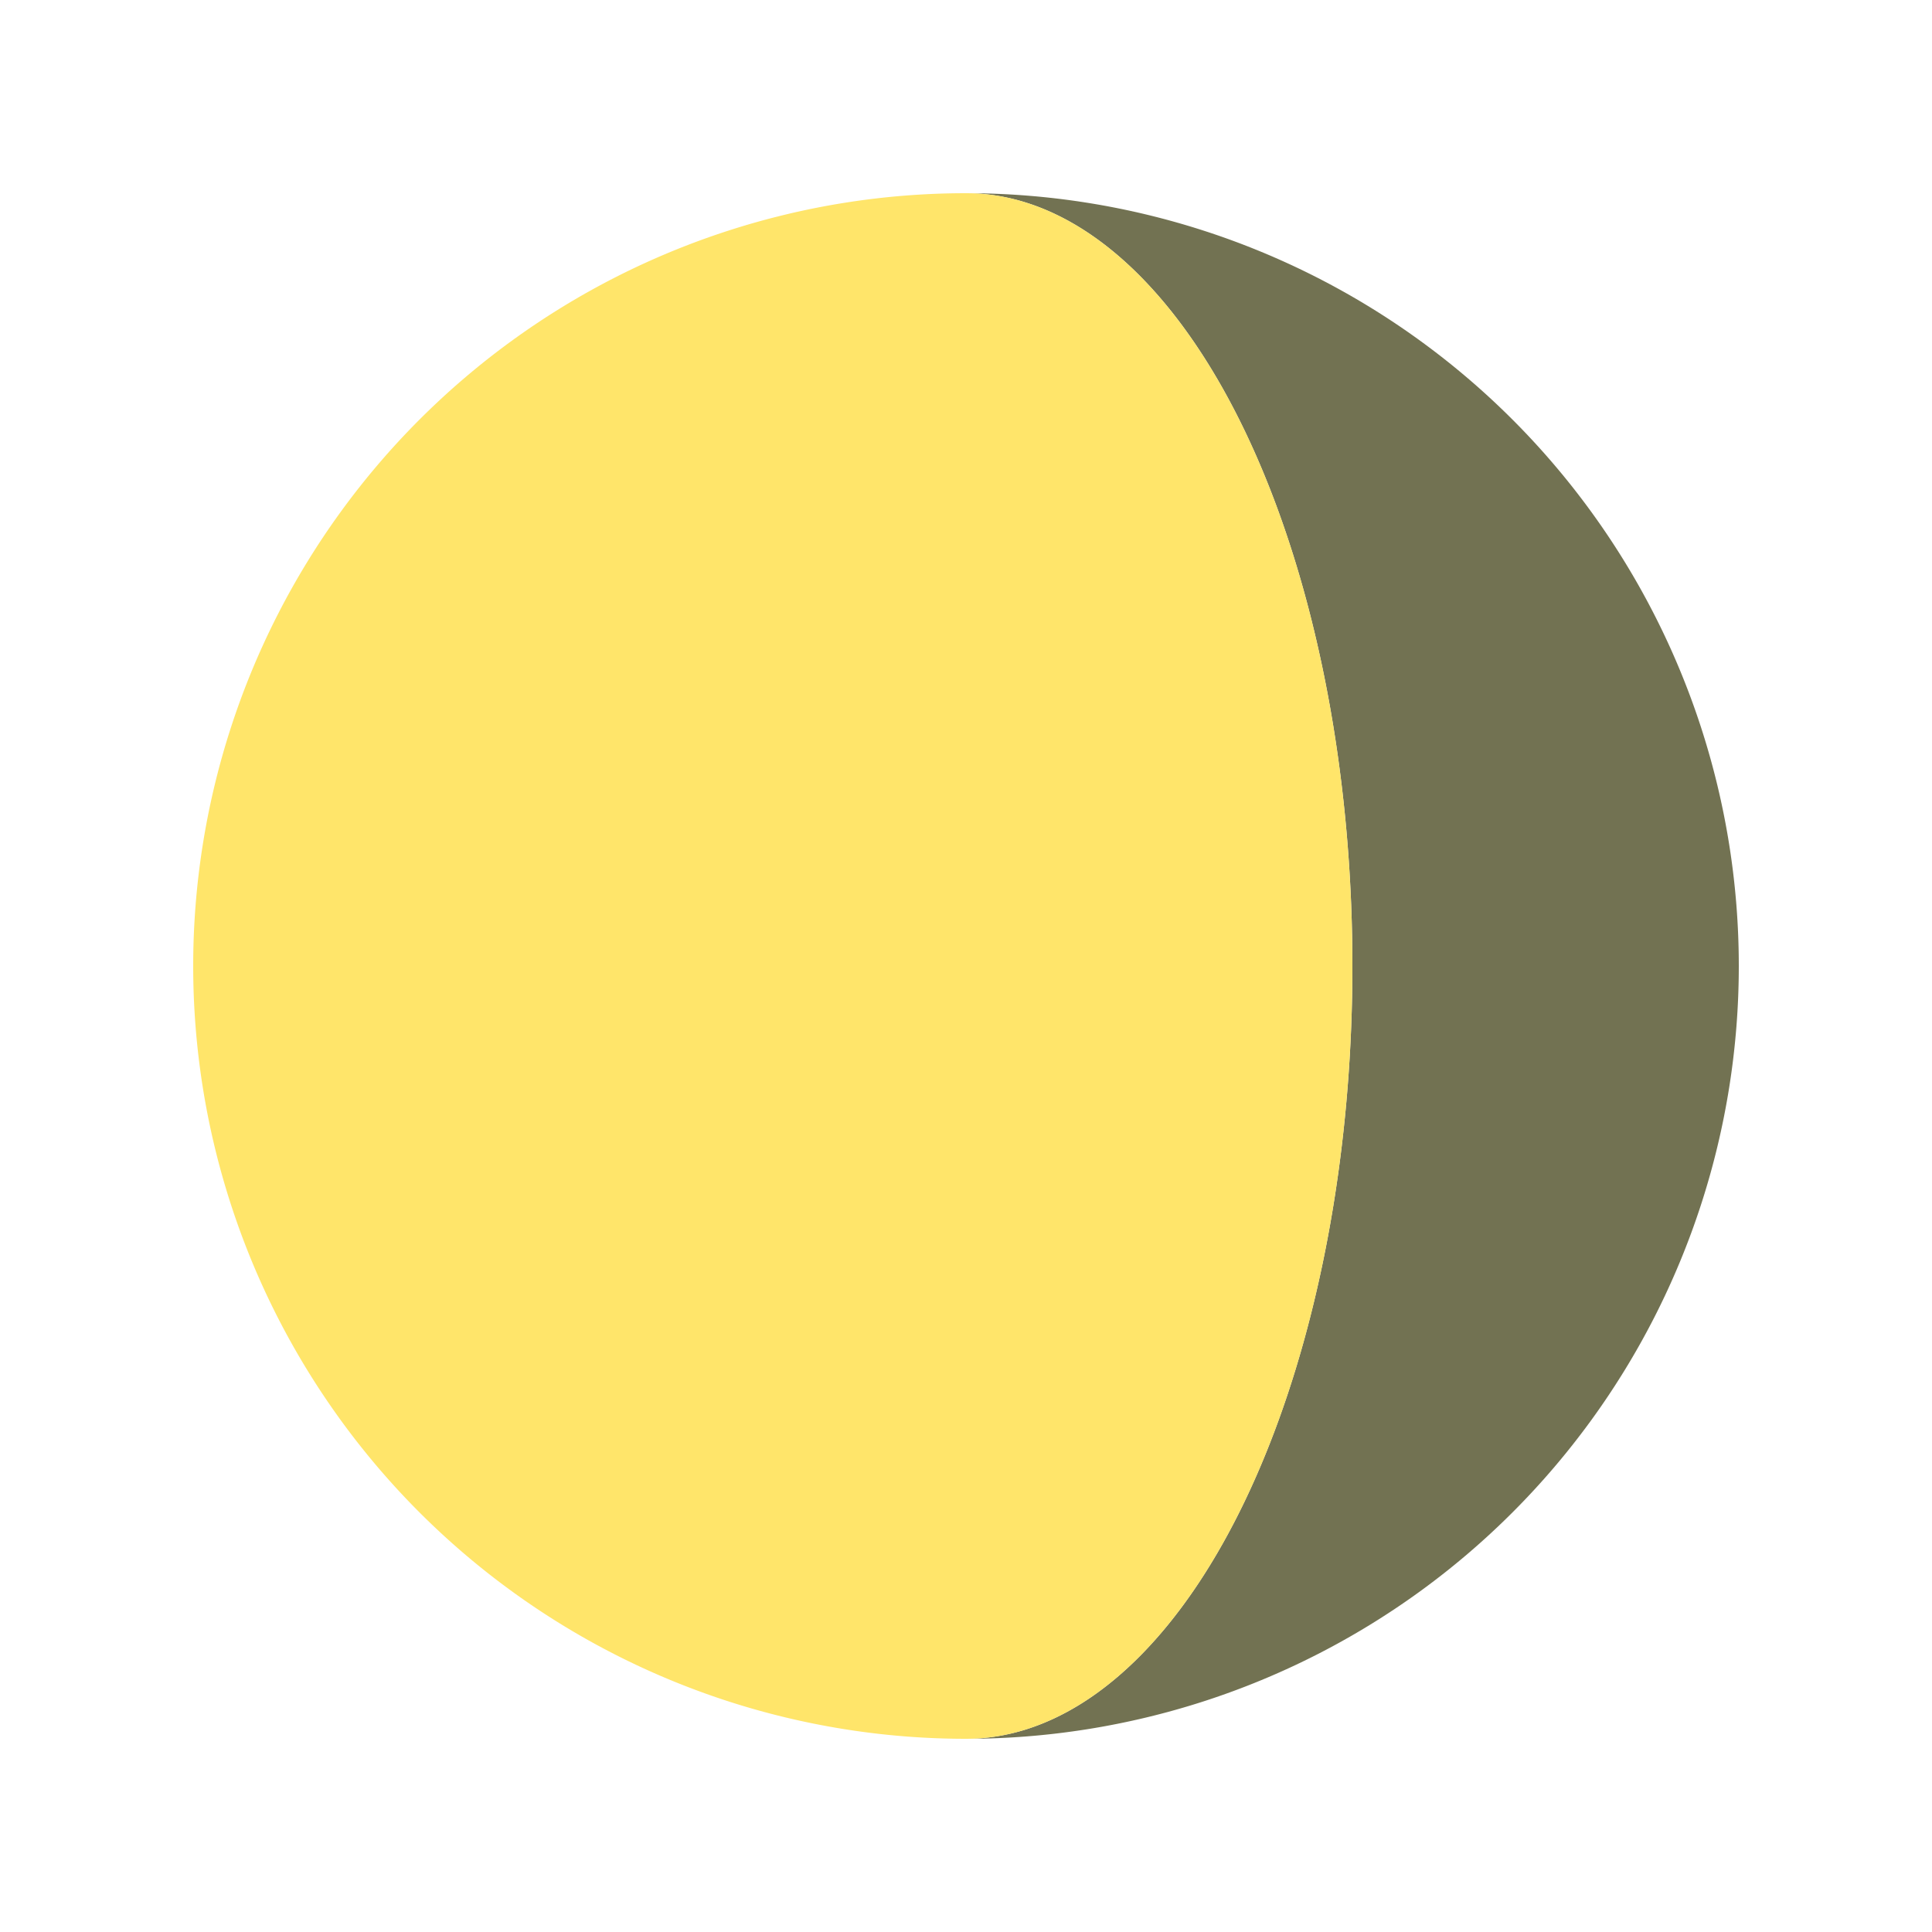 <svg width="30" height="30" preserveAspectRatio="xMinYMid" enable-background="new 0 0 150 150" viewBox="0 0 150 150" xmlns="http://www.w3.org/2000/svg"><path d="m75,15 a20,20 0 1,1 0,120 a10,20 0 1,0 0,-120" fill="#727252"></path><path d="m75,15 a10,20 0 1,1 0,120 a20,20 0 1,1 0,-120" fill="#ffe56a"></path></svg>
